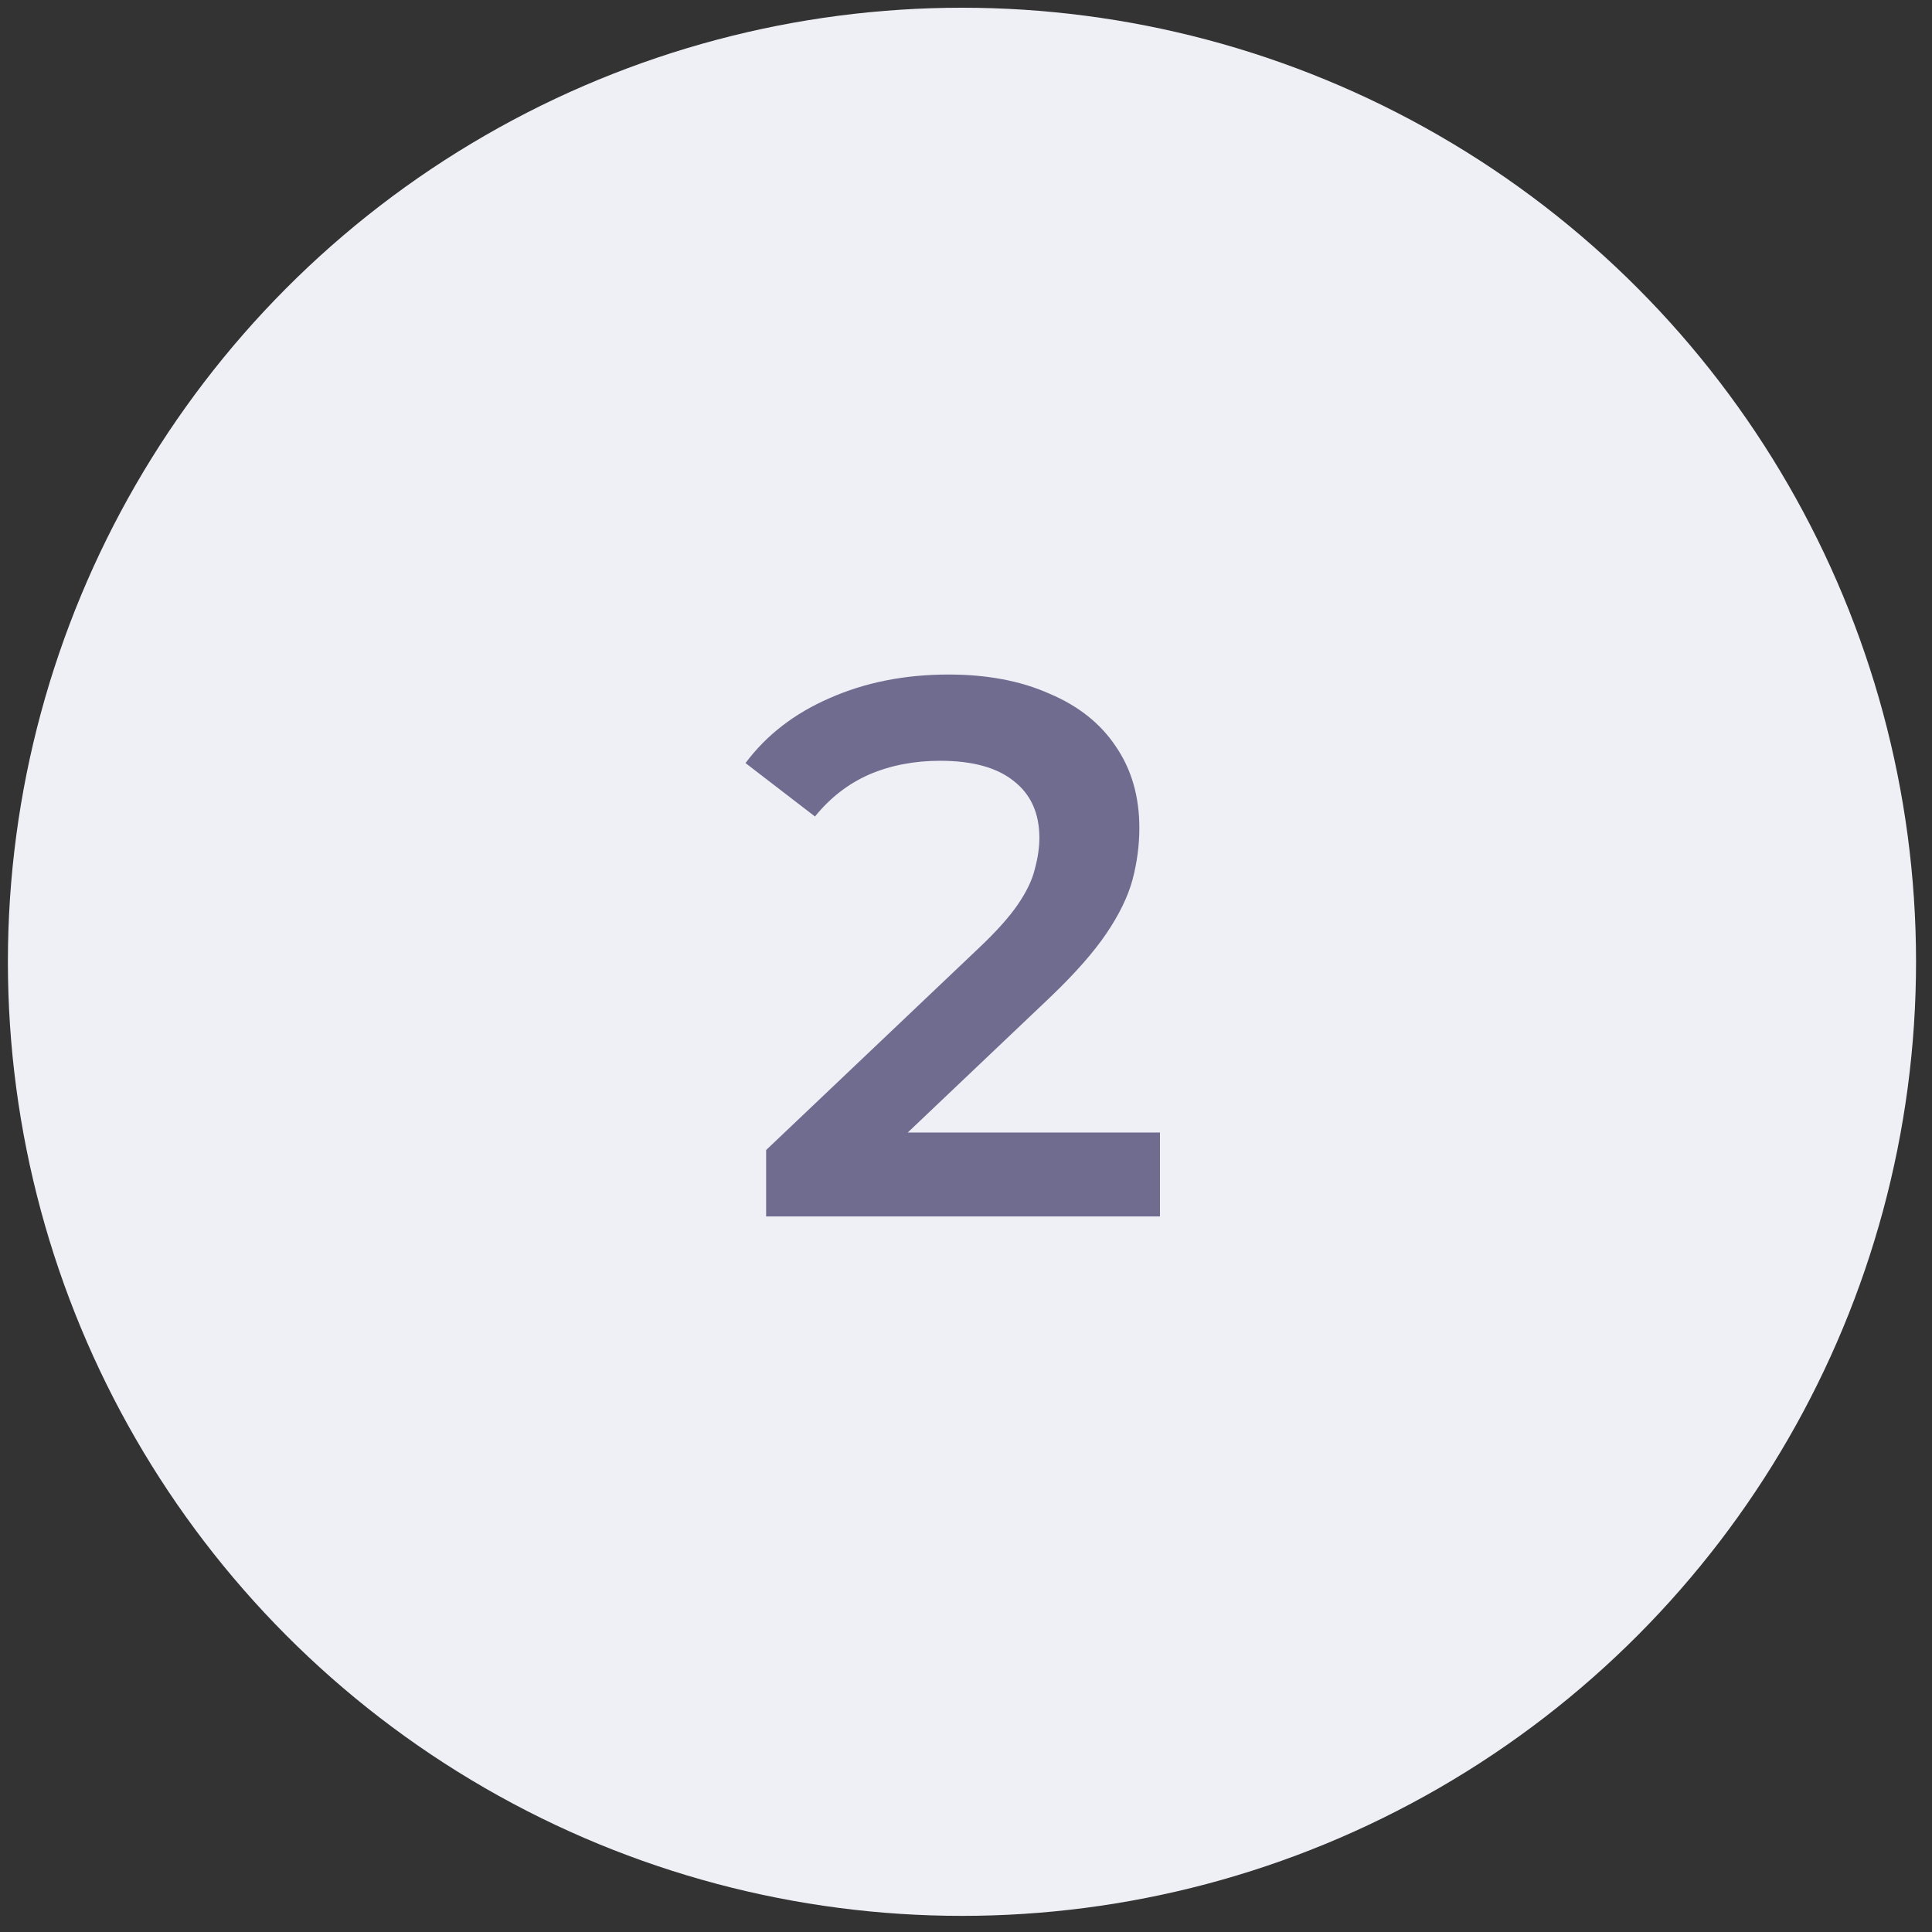 <?xml version="1.0" encoding="UTF-8"?>
<svg xmlns="http://www.w3.org/2000/svg" width="81" height="81" viewBox="0 0 81 81" fill="none">
  <rect x="0" y="0" width="81" height="81" fill="#333333" stroke="none"/>
  <circle cx="40.331" cy="40.324" r="40" fill="#EFF0F6"></circle>
  <path d="M32.12 51V48.216L41.016 39.768C41.763 39.064 42.317 38.445 42.68 37.912C43.043 37.379 43.277 36.888 43.384 36.44C43.512 35.971 43.576 35.533 43.576 35.128C43.576 34.104 43.224 33.315 42.52 32.76C41.816 32.184 40.781 31.896 39.416 31.896C38.328 31.896 37.336 32.088 36.44 32.472C35.565 32.856 34.808 33.443 34.168 34.232L31.256 31.992C32.131 30.819 33.304 29.912 34.776 29.272C36.269 28.611 37.933 28.28 39.768 28.28C41.389 28.28 42.797 28.547 43.992 29.08C45.208 29.592 46.136 30.328 46.776 31.288C47.437 32.248 47.768 33.389 47.768 34.712C47.768 35.437 47.672 36.163 47.48 36.888C47.288 37.592 46.925 38.339 46.392 39.128C45.859 39.917 45.08 40.803 44.056 41.784L36.408 49.048L35.544 47.48H48.632V51H32.12Z" fill="#6F6C90"></path>
</svg>
